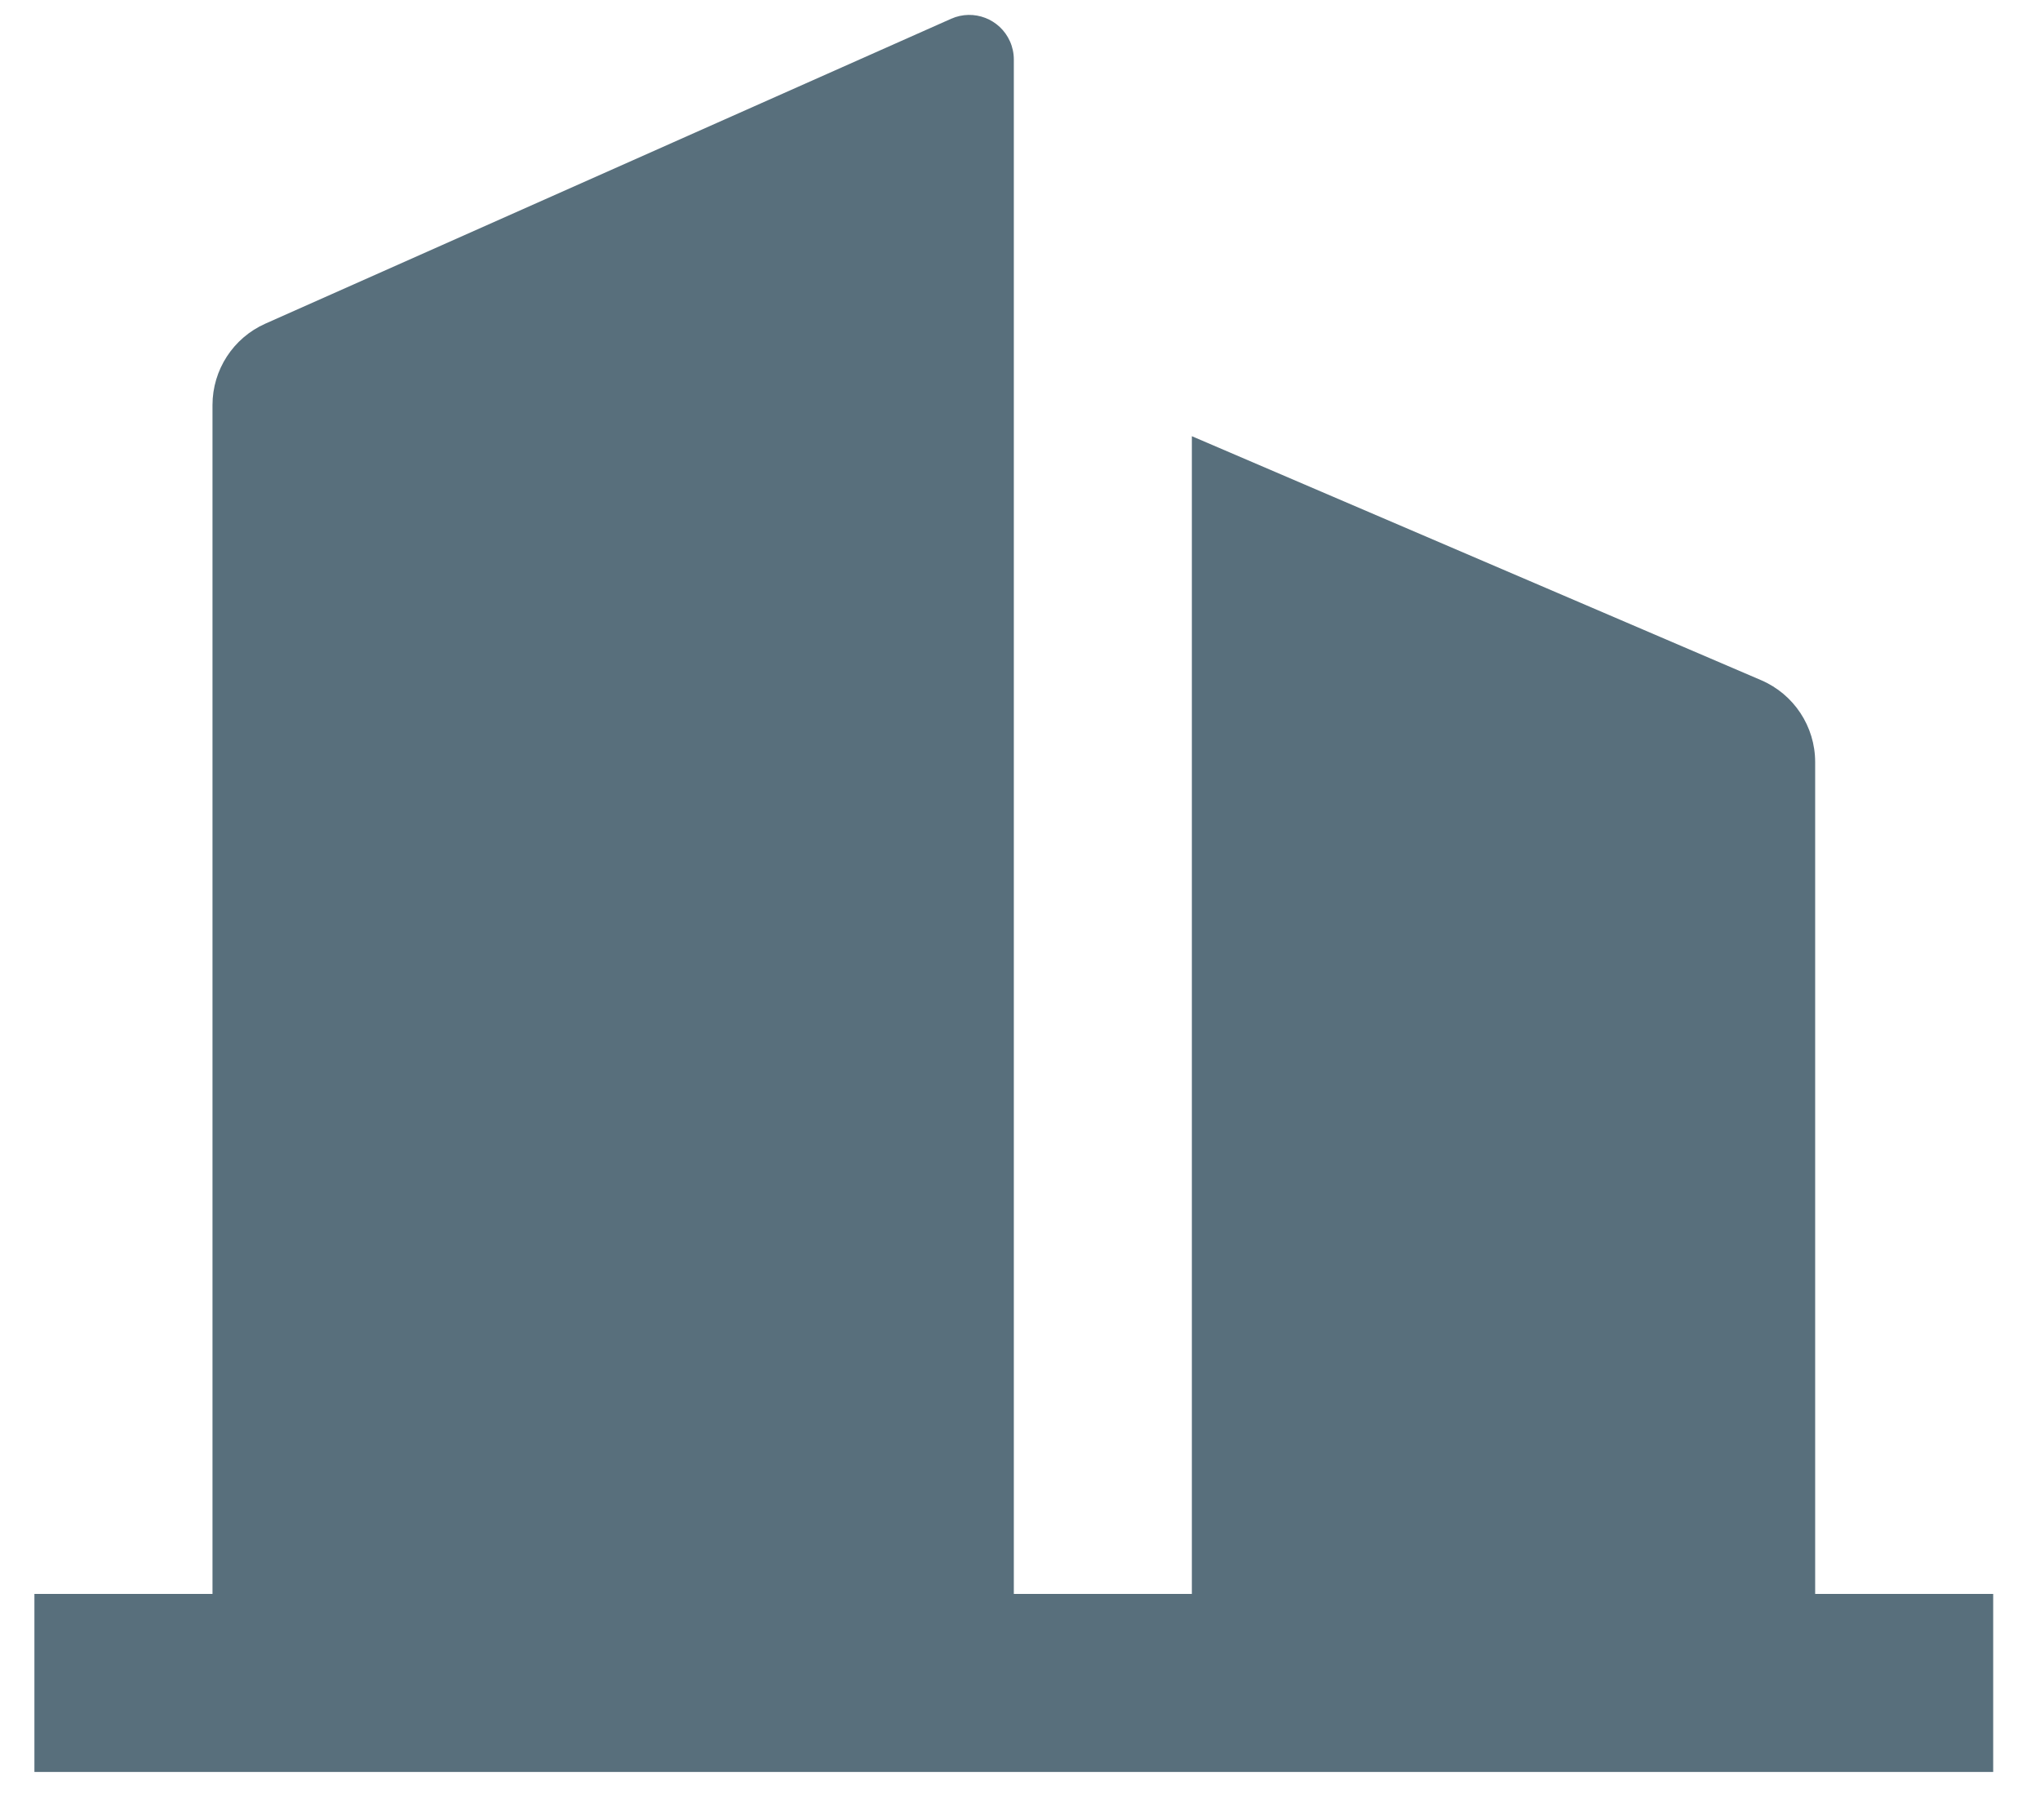 <?xml version="1.0" encoding="UTF-8"?> <svg xmlns="http://www.w3.org/2000/svg" width="37" height="33" viewBox="0 0 37 33" fill="none"><path d="M18.388 28.904H21.617V7.91L31.943 12.335C32.537 12.59 32.922 13.174 32.922 13.82V28.904H36.151V32.133H0.624V28.904H3.854V7.345C3.854 6.707 4.23 6.128 4.813 5.869L17.252 0.34C17.66 0.159 18.137 0.343 18.318 0.75C18.364 0.853 18.388 0.965 18.388 1.078V28.904Z" fill="#586F7C"></path></svg> 